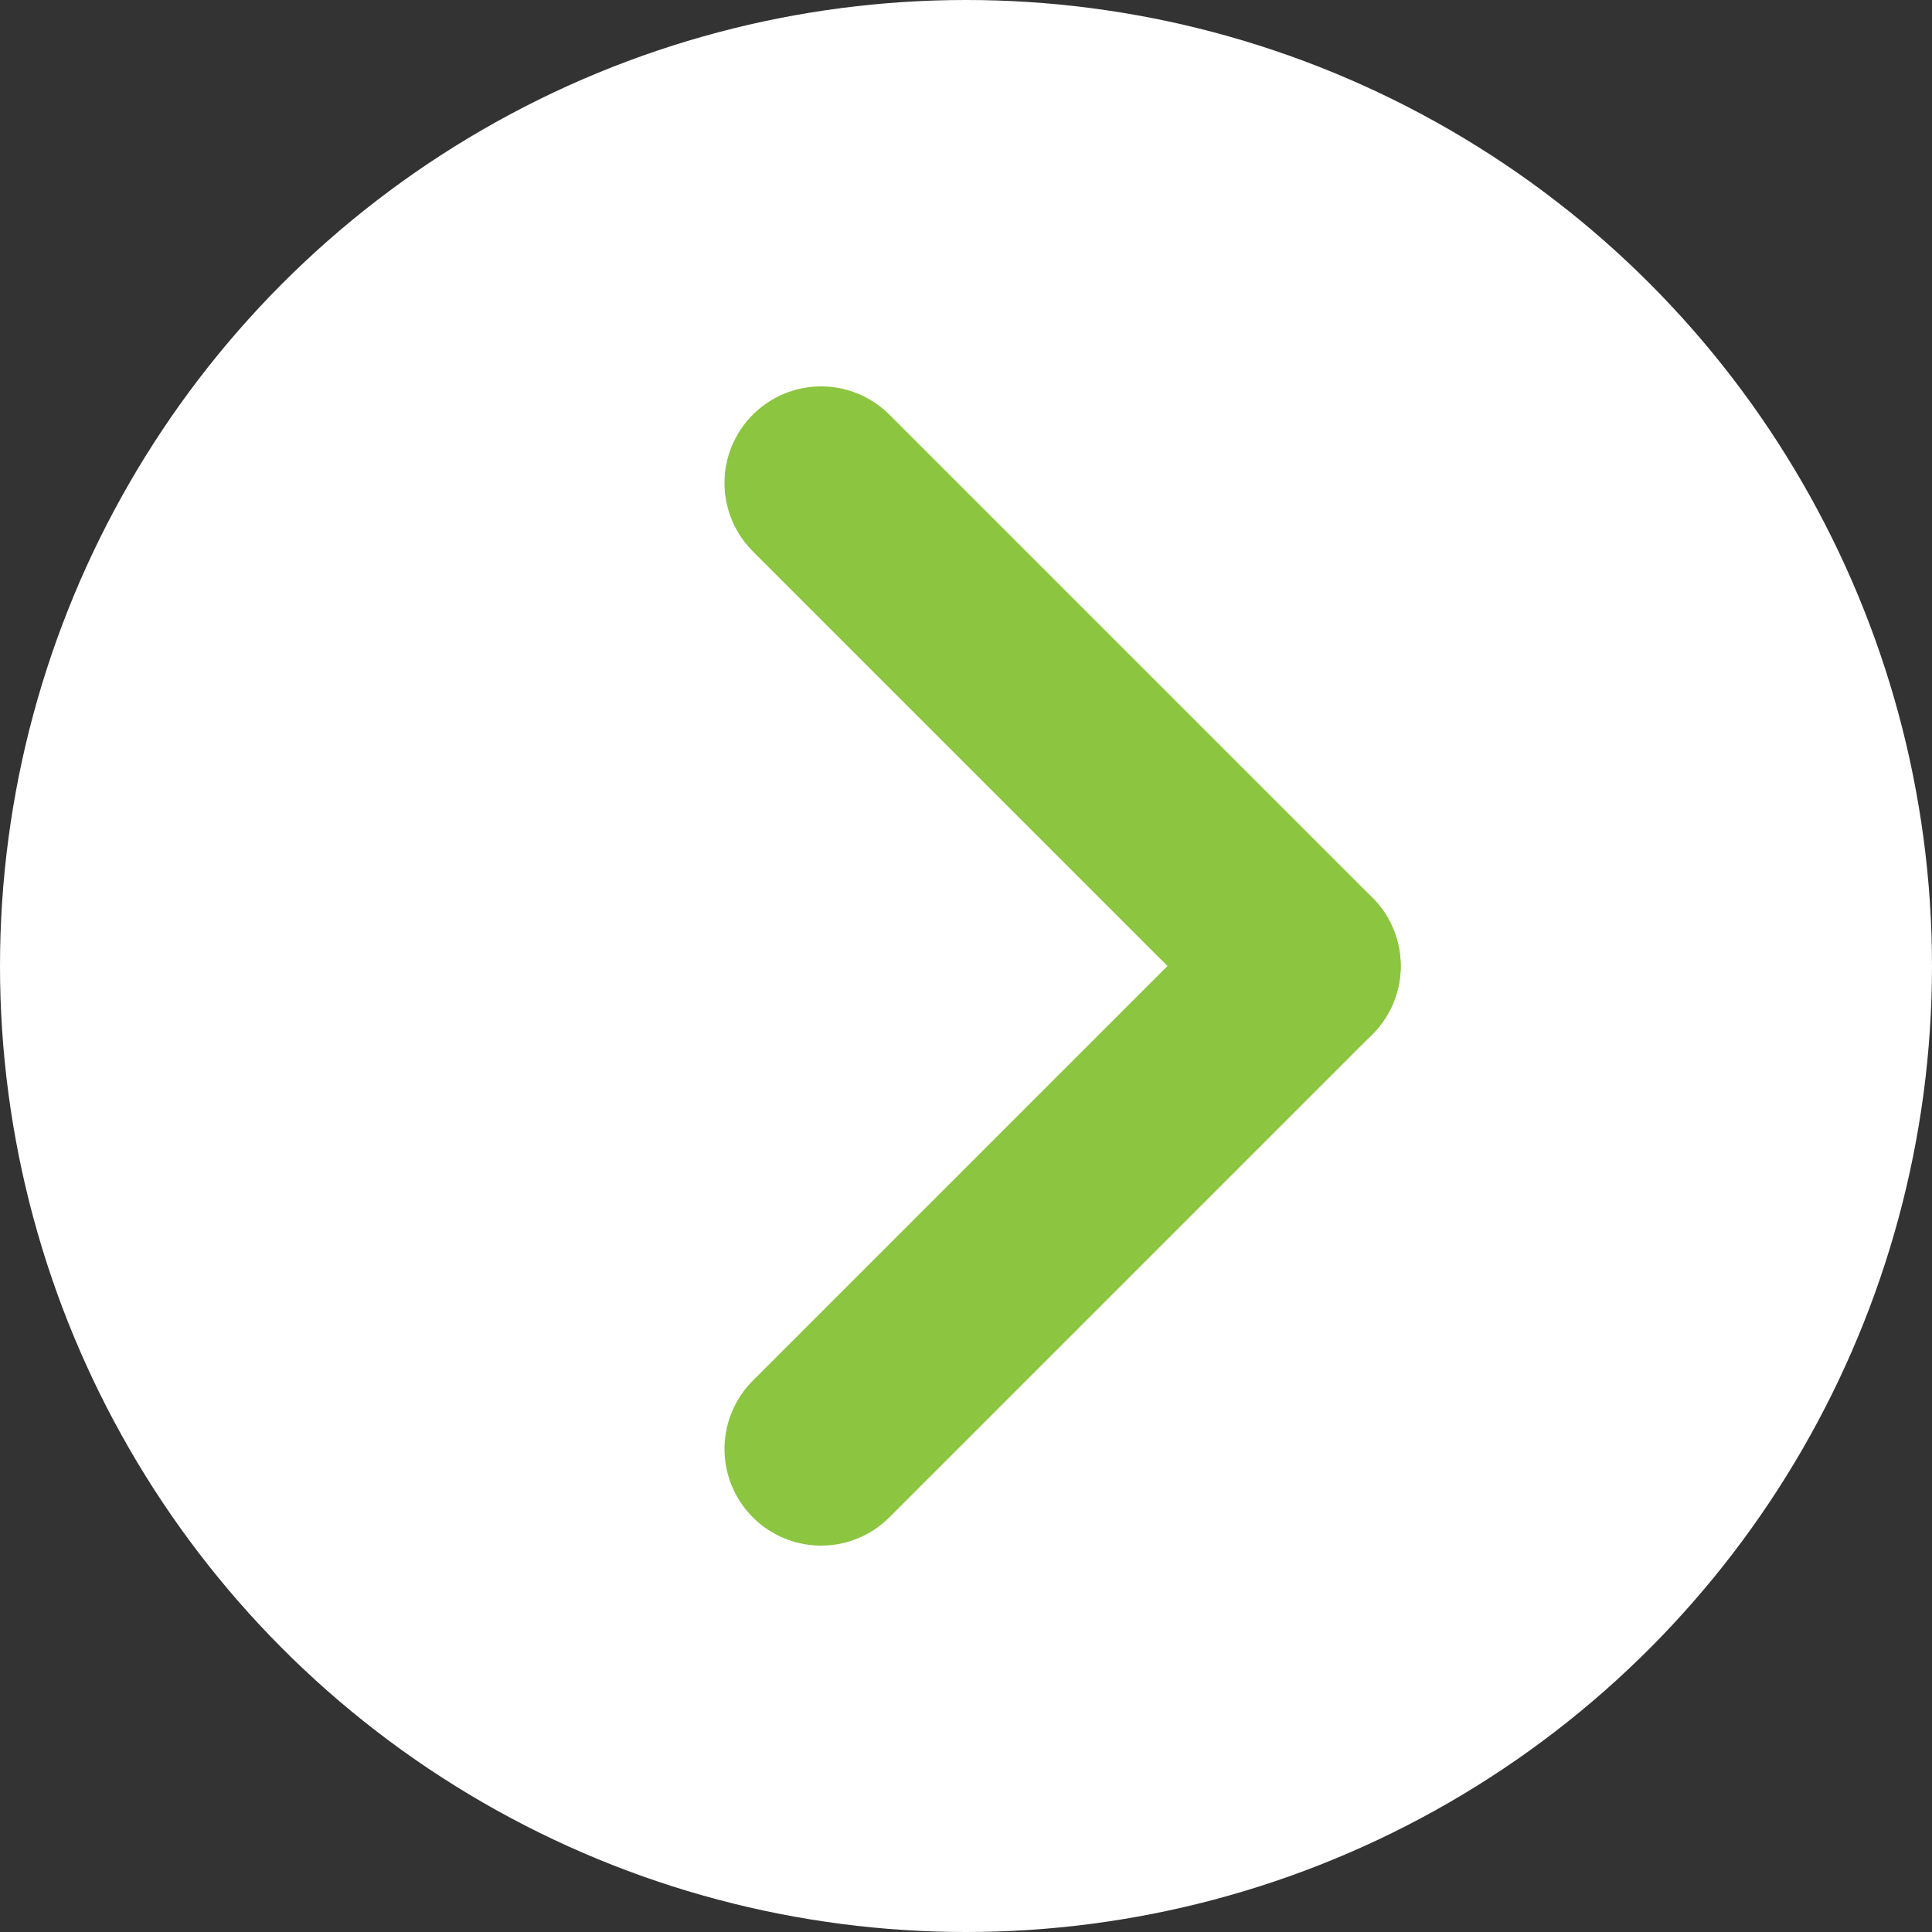 <svg xmlns="http://www.w3.org/2000/svg" width="40" height="40" viewBox="0 0 40 40">
  <rect x="0" y="0" width="40" height="40" fill="#333333" stroke="none"/>
  <g id="Group_73" data-name="Group 73" transform="translate(-431 -3109)">
    <circle id="Ellipse_14" data-name="Ellipse 14" cx="20" cy="20" r="20" transform="translate(431 3109)" fill="#fff"/>
    <g id="Group_72" data-name="Group 72" transform="translate(-307 1809.5)">
      <line id="Line_40" data-name="Line 40" x2="10" y2="10" transform="translate(755 1309.5)" fill="none" stroke="#8cc540" stroke-linecap="round" stroke-width="4"/>
      <line id="Line_41" data-name="Line 41" y1="10" x2="10" transform="translate(755 1319.5)" fill="none" stroke="#8cc540" stroke-linecap="round" stroke-width="4"/>
    </g>
  </g>
</svg>
